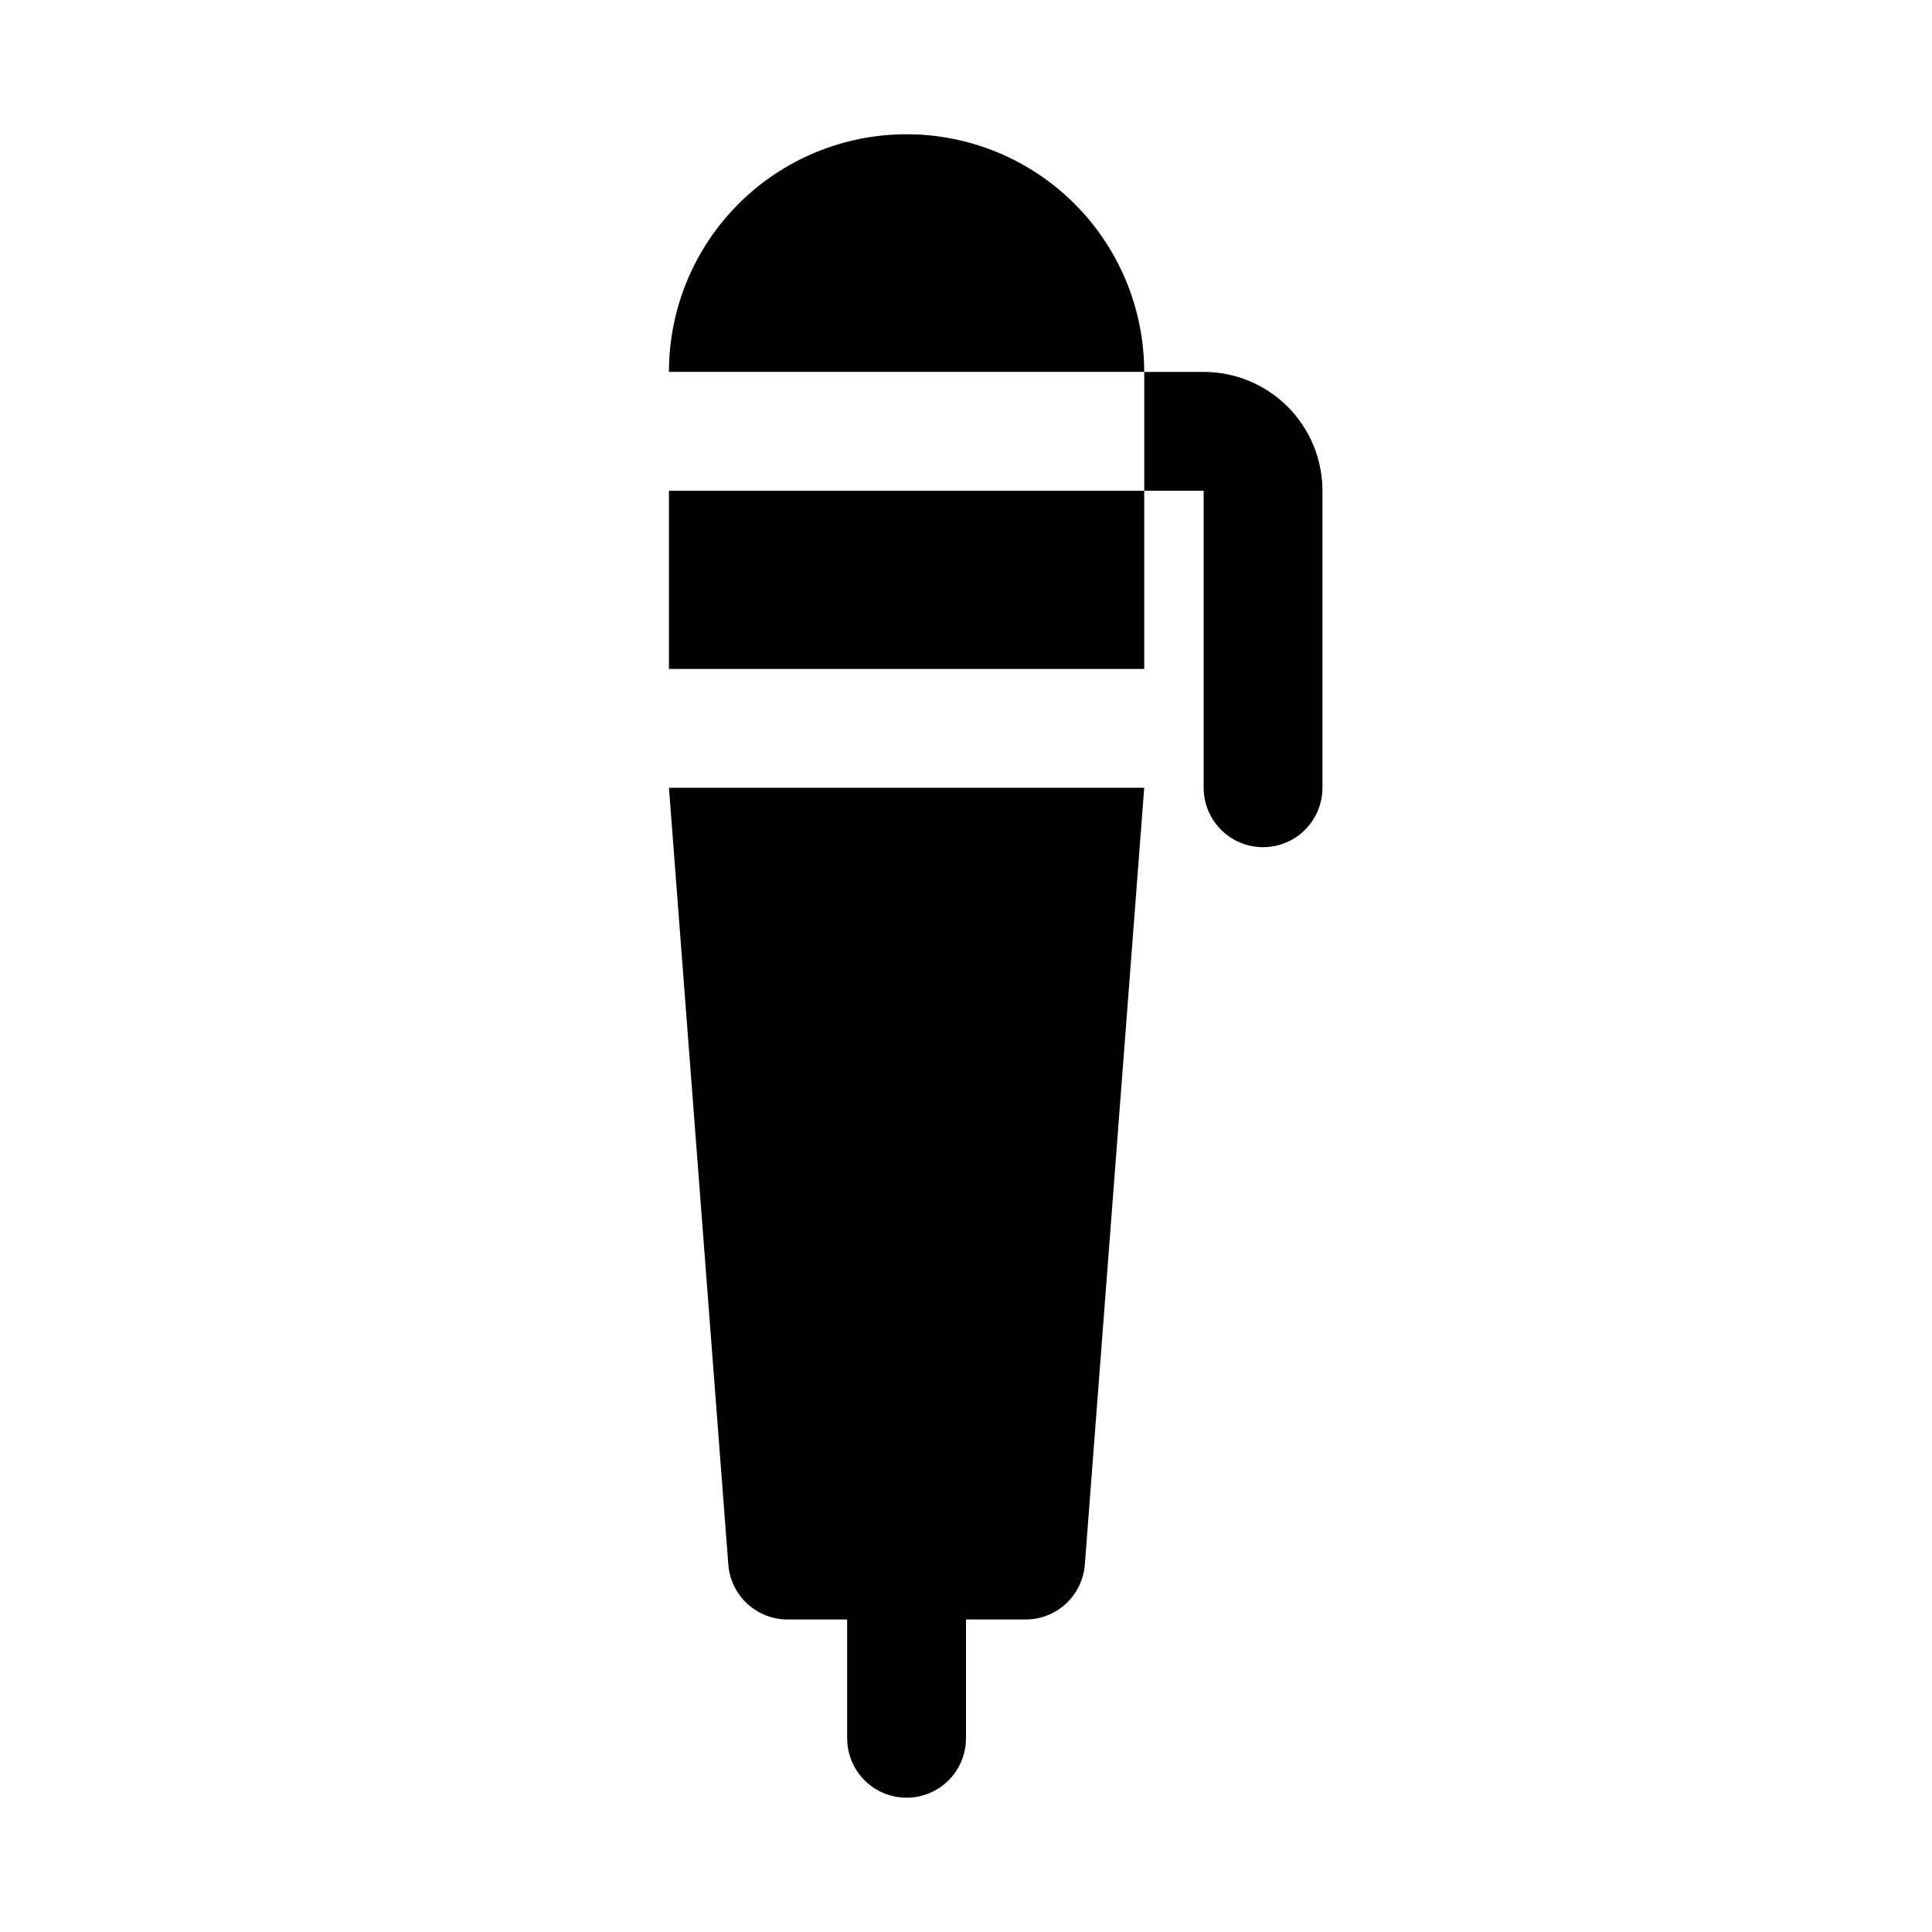 <?xml version="1.0" encoding="UTF-8"?>
<!-- Uploaded to: SVG Repo, www.svgrepo.com, Generator: SVG Repo Mixer Tools -->
<svg fill="#000000" width="800px" height="800px" version="1.1" viewBox="144 144 512 512" xmlns="http://www.w3.org/2000/svg">
 <g>
  <path d="m462.98 242.56h-15.746v31.488h15.742v78.719h0.004c0 5.625 3 10.824 7.871 13.637s10.871 2.812 15.742 0 7.871-8.012 7.871-13.637v-78.719c0-8.352-3.316-16.359-9.223-22.266-5.902-5.906-13.914-9.223-22.262-9.223z"/>
  <path d="m384.25 179.58c-16.703 0-32.719 6.637-44.531 18.445-11.809 11.809-18.445 27.828-18.445 44.531h125.95c0-16.703-6.637-32.723-18.445-44.531s-27.828-18.445-44.531-18.445z"/>
  <path d="m321.28 274.05h125.95v47.23h-125.95z"/>
  <path d="m337.02 558.7c0.316 3.953 2.113 7.641 5.031 10.328 2.922 2.684 6.746 4.168 10.711 4.156h15.742v31.488h0.004c0 5.625 3 10.82 7.871 13.633 4.871 2.812 10.871 2.812 15.742 0s7.875-8.008 7.875-13.633v-31.488h15.742c3.965 0.012 7.793-1.473 10.711-4.156 2.918-2.688 4.715-6.375 5.035-10.328l15.742-205.93h-125.95z"/>
 </g>
</svg>